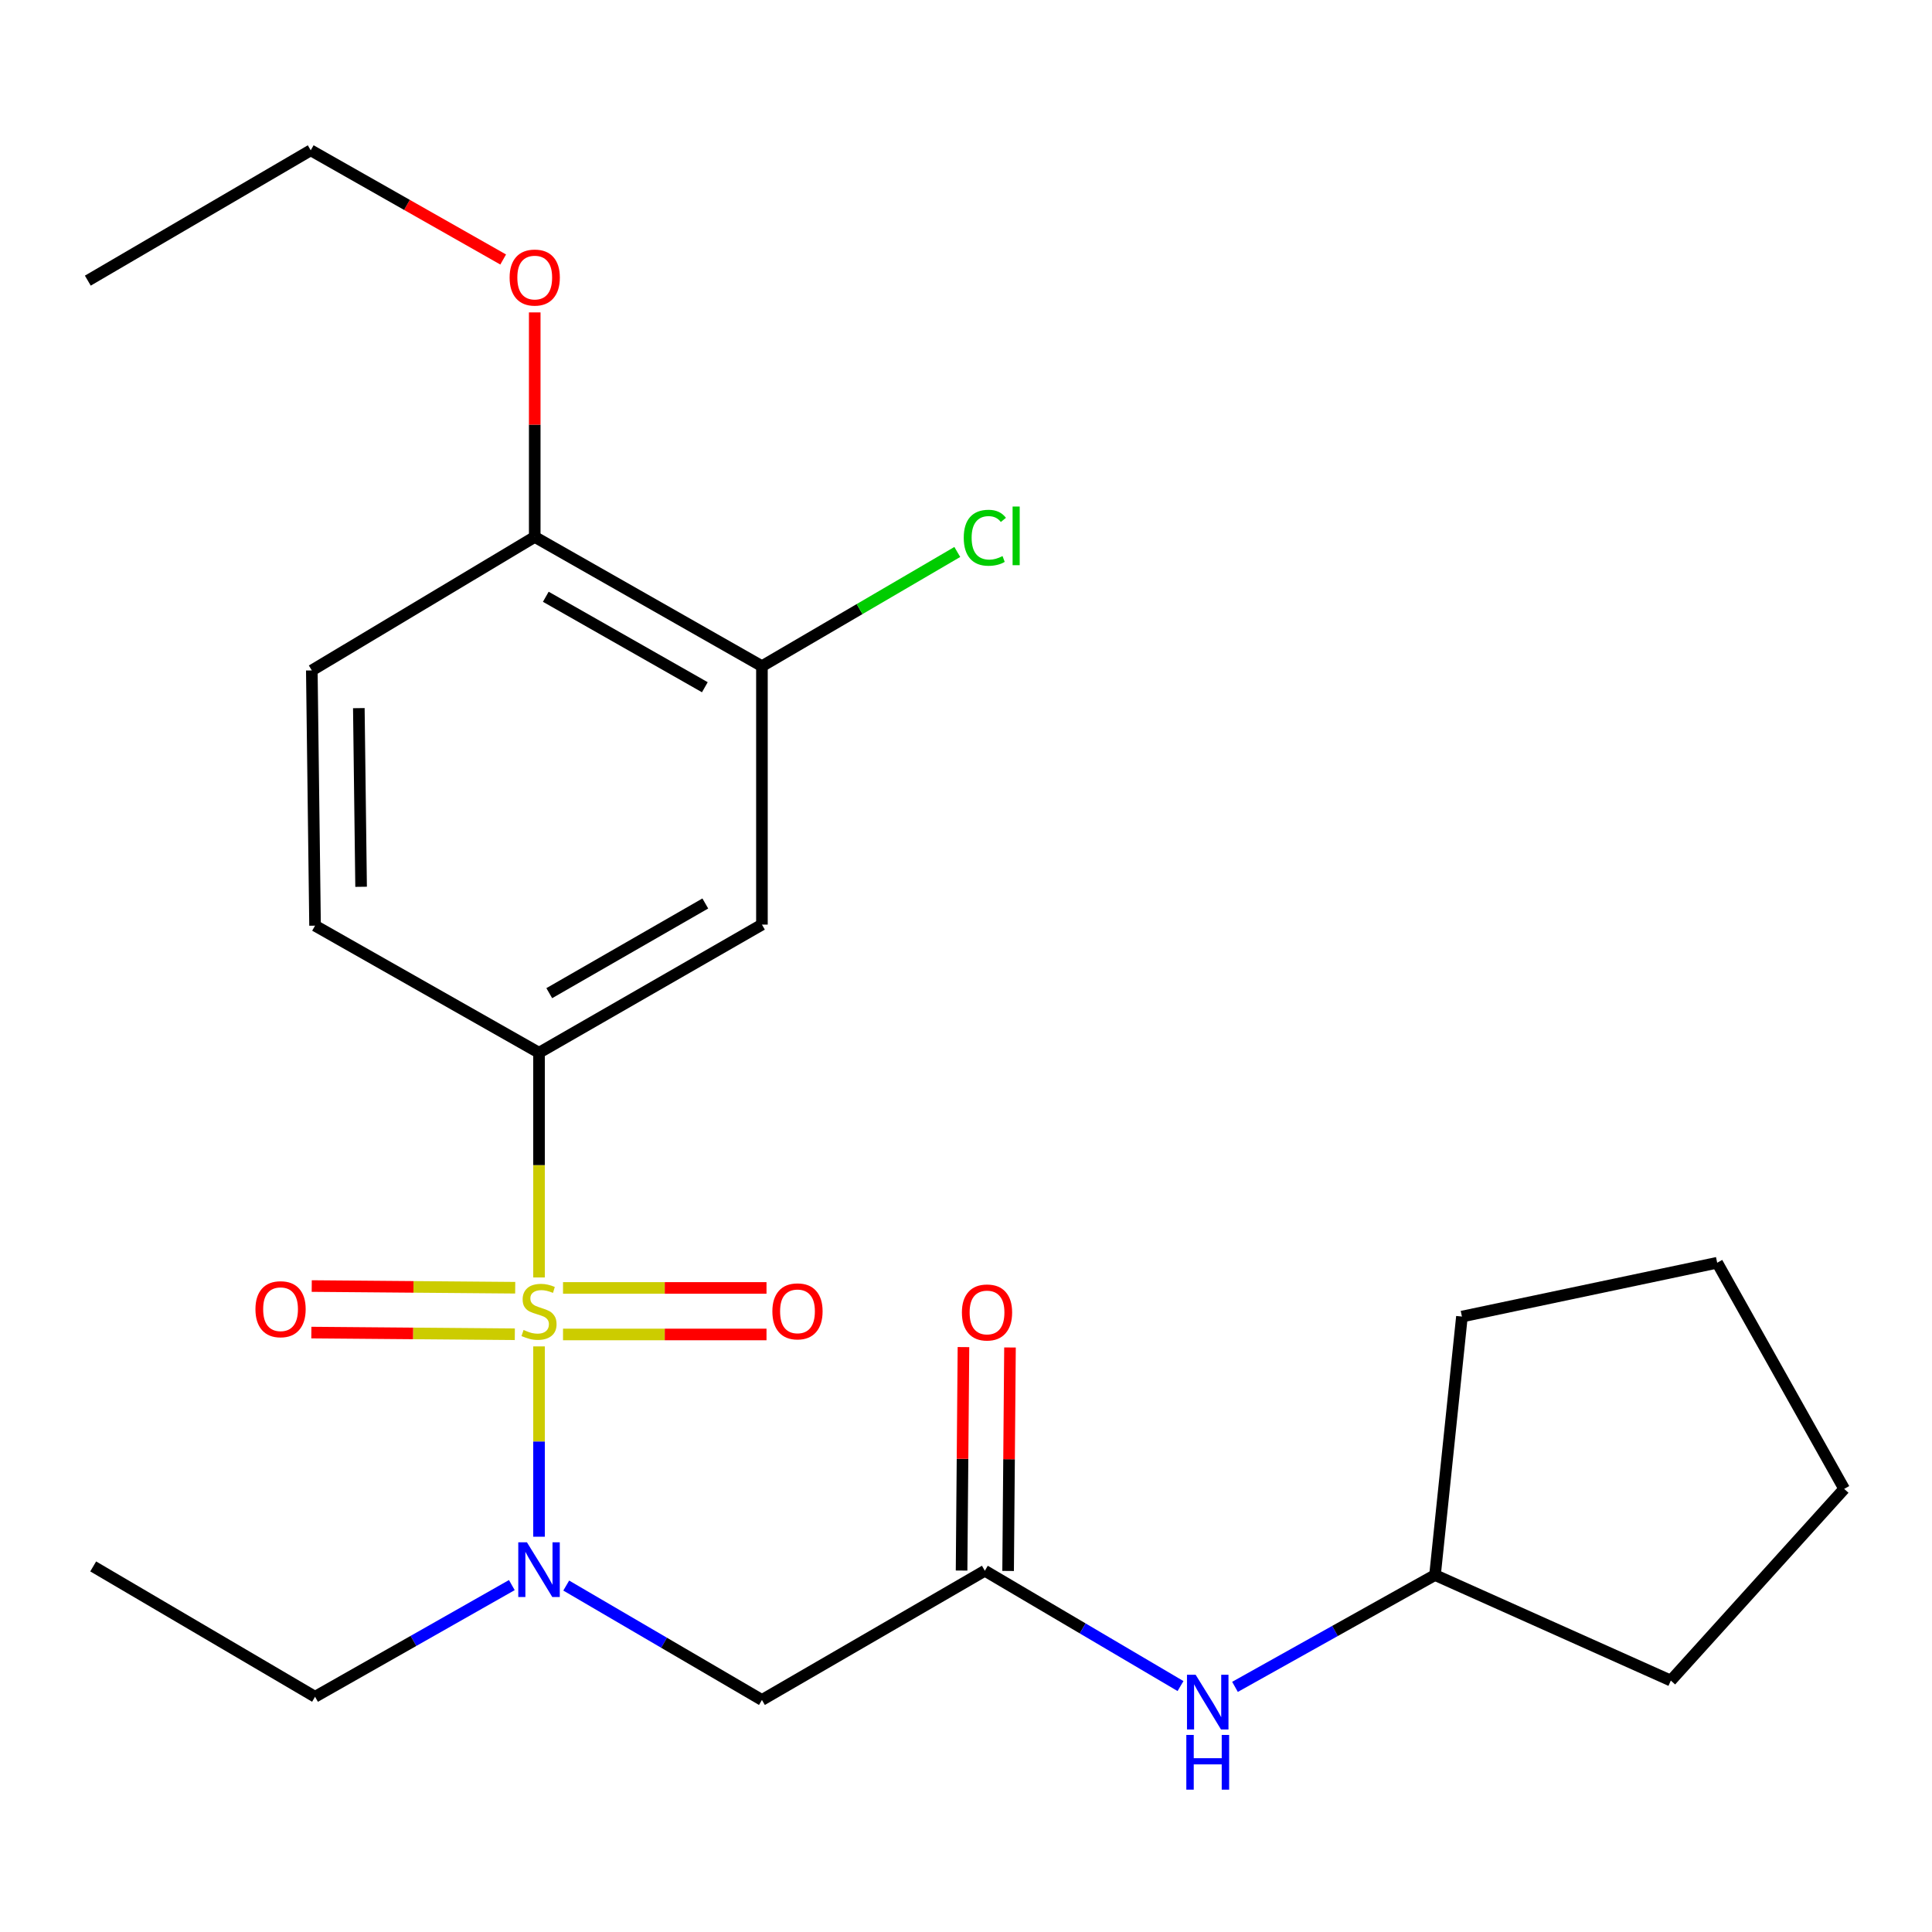 <?xml version='1.0' encoding='iso-8859-1'?>
<svg version='1.1' baseProfile='full'
              xmlns='http://www.w3.org/2000/svg'
                      xmlns:rdkit='http://www.rdkit.org/xml'
                      xmlns:xlink='http://www.w3.org/1999/xlink'
                  xml:space='preserve'
width='1000px' height='1000px' viewBox='0 0 1000 1000'>
<!-- END OF HEADER -->
<rect style='opacity:1.0;fill:#FFFFFF;stroke:none' width='1000' height='1000' x='0' y='0'> </rect>
<path class='bond-0' d='M 278.997,696.899 L 278.997,746.152' style='fill:none;fill-rule:evenodd;stroke:#CCCC00;stroke-width:6px;stroke-linecap:butt;stroke-linejoin:miter;stroke-opacity:1' />
<path class='bond-0' d='M 278.997,746.152 L 278.997,795.405' style='fill:none;fill-rule:evenodd;stroke:#0000FF;stroke-width:6px;stroke-linecap:butt;stroke-linejoin:miter;stroke-opacity:1' />
<path class='bond-1' d='M 278.997,661.21 L 278.997,603.053' style='fill:none;fill-rule:evenodd;stroke:#CCCC00;stroke-width:6px;stroke-linecap:butt;stroke-linejoin:miter;stroke-opacity:1' />
<path class='bond-1' d='M 278.997,603.053 L 278.997,544.895' style='fill:none;fill-rule:evenodd;stroke:#000000;stroke-width:6px;stroke-linecap:butt;stroke-linejoin:miter;stroke-opacity:1' />
<path class='bond-6' d='M 266.672,666.528 L 214.012,666.091' style='fill:none;fill-rule:evenodd;stroke:#CCCC00;stroke-width:6px;stroke-linecap:butt;stroke-linejoin:miter;stroke-opacity:1' />
<path class='bond-6' d='M 214.012,666.091 L 161.351,665.654' style='fill:none;fill-rule:evenodd;stroke:#FF0000;stroke-width:6px;stroke-linecap:butt;stroke-linejoin:miter;stroke-opacity:1' />
<path class='bond-6' d='M 266.472,690.615 L 213.812,690.178' style='fill:none;fill-rule:evenodd;stroke:#CCCC00;stroke-width:6px;stroke-linecap:butt;stroke-linejoin:miter;stroke-opacity:1' />
<path class='bond-6' d='M 213.812,690.178 L 161.151,689.74' style='fill:none;fill-rule:evenodd;stroke:#FF0000;stroke-width:6px;stroke-linecap:butt;stroke-linejoin:miter;stroke-opacity:1' />
<path class='bond-7' d='M 291.421,690.718 L 344.082,690.718' style='fill:none;fill-rule:evenodd;stroke:#CCCC00;stroke-width:6px;stroke-linecap:butt;stroke-linejoin:miter;stroke-opacity:1' />
<path class='bond-7' d='M 344.082,690.718 L 396.742,690.718' style='fill:none;fill-rule:evenodd;stroke:#FF0000;stroke-width:6px;stroke-linecap:butt;stroke-linejoin:miter;stroke-opacity:1' />
<path class='bond-7' d='M 291.421,666.631 L 344.082,666.631' style='fill:none;fill-rule:evenodd;stroke:#CCCC00;stroke-width:6px;stroke-linecap:butt;stroke-linejoin:miter;stroke-opacity:1' />
<path class='bond-7' d='M 344.082,666.631 L 396.742,666.631' style='fill:none;fill-rule:evenodd;stroke:#FF0000;stroke-width:6px;stroke-linecap:butt;stroke-linejoin:miter;stroke-opacity:1' />
<path class='bond-2' d='M 293.078,820.685 L 343.727,850.292' style='fill:none;fill-rule:evenodd;stroke:#0000FF;stroke-width:6px;stroke-linecap:butt;stroke-linejoin:miter;stroke-opacity:1' />
<path class='bond-2' d='M 343.727,850.292 L 394.376,879.899' style='fill:none;fill-rule:evenodd;stroke:#000000;stroke-width:6px;stroke-linecap:butt;stroke-linejoin:miter;stroke-opacity:1' />
<path class='bond-16' d='M 264.924,820.44 L 213.997,849.34' style='fill:none;fill-rule:evenodd;stroke:#0000FF;stroke-width:6px;stroke-linecap:butt;stroke-linejoin:miter;stroke-opacity:1' />
<path class='bond-16' d='M 213.997,849.34 L 163.069,878.24' style='fill:none;fill-rule:evenodd;stroke:#000000;stroke-width:6px;stroke-linecap:butt;stroke-linejoin:miter;stroke-opacity:1' />
<path class='bond-4' d='M 278.997,544.895 L 394.376,478.574' style='fill:none;fill-rule:evenodd;stroke:#000000;stroke-width:6px;stroke-linecap:butt;stroke-linejoin:miter;stroke-opacity:1' />
<path class='bond-4' d='M 284.3,514.063 L 365.065,467.639' style='fill:none;fill-rule:evenodd;stroke:#000000;stroke-width:6px;stroke-linecap:butt;stroke-linejoin:miter;stroke-opacity:1' />
<path class='bond-10' d='M 278.997,544.895 L 163.069,479.123' style='fill:none;fill-rule:evenodd;stroke:#000000;stroke-width:6px;stroke-linecap:butt;stroke-linejoin:miter;stroke-opacity:1' />
<path class='bond-3' d='M 394.376,879.899 L 509.755,813.016' style='fill:none;fill-rule:evenodd;stroke:#000000;stroke-width:6px;stroke-linecap:butt;stroke-linejoin:miter;stroke-opacity:1' />
<path class='bond-8' d='M 509.755,813.016 L 560.395,842.862' style='fill:none;fill-rule:evenodd;stroke:#000000;stroke-width:6px;stroke-linecap:butt;stroke-linejoin:miter;stroke-opacity:1' />
<path class='bond-8' d='M 560.395,842.862 L 611.034,872.707' style='fill:none;fill-rule:evenodd;stroke:#0000FF;stroke-width:6px;stroke-linecap:butt;stroke-linejoin:miter;stroke-opacity:1' />
<path class='bond-11' d='M 521.799,813.117 L 522.285,755.286' style='fill:none;fill-rule:evenodd;stroke:#000000;stroke-width:6px;stroke-linecap:butt;stroke-linejoin:miter;stroke-opacity:1' />
<path class='bond-11' d='M 522.285,755.286 L 522.771,697.455' style='fill:none;fill-rule:evenodd;stroke:#FF0000;stroke-width:6px;stroke-linecap:butt;stroke-linejoin:miter;stroke-opacity:1' />
<path class='bond-11' d='M 497.712,812.915 L 498.198,755.084' style='fill:none;fill-rule:evenodd;stroke:#000000;stroke-width:6px;stroke-linecap:butt;stroke-linejoin:miter;stroke-opacity:1' />
<path class='bond-11' d='M 498.198,755.084 L 498.684,697.253' style='fill:none;fill-rule:evenodd;stroke:#FF0000;stroke-width:6px;stroke-linecap:butt;stroke-linejoin:miter;stroke-opacity:1' />
<path class='bond-5' d='M 394.376,478.574 L 394.376,344.808' style='fill:none;fill-rule:evenodd;stroke:#000000;stroke-width:6px;stroke-linecap:butt;stroke-linejoin:miter;stroke-opacity:1' />
<path class='bond-13' d='M 394.376,344.808 L 444.935,315.253' style='fill:none;fill-rule:evenodd;stroke:#000000;stroke-width:6px;stroke-linecap:butt;stroke-linejoin:miter;stroke-opacity:1' />
<path class='bond-13' d='M 444.935,315.253 L 495.494,285.699' style='fill:none;fill-rule:evenodd;stroke:#00CC00;stroke-width:6px;stroke-linecap:butt;stroke-linejoin:miter;stroke-opacity:1' />
<path class='bond-24' d='M 394.376,344.808 L 276.775,277.911' style='fill:none;fill-rule:evenodd;stroke:#000000;stroke-width:6px;stroke-linecap:butt;stroke-linejoin:miter;stroke-opacity:1' />
<path class='bond-24' d='M 364.826,355.71 L 282.505,308.883' style='fill:none;fill-rule:evenodd;stroke:#000000;stroke-width:6px;stroke-linecap:butt;stroke-linejoin:miter;stroke-opacity:1' />
<path class='bond-14' d='M 639.231,873.121 L 690.997,844.18' style='fill:none;fill-rule:evenodd;stroke:#0000FF;stroke-width:6px;stroke-linecap:butt;stroke-linejoin:miter;stroke-opacity:1' />
<path class='bond-14' d='M 690.997,844.18 L 742.762,815.238' style='fill:none;fill-rule:evenodd;stroke:#000000;stroke-width:6px;stroke-linecap:butt;stroke-linejoin:miter;stroke-opacity:1' />
<path class='bond-9' d='M 276.775,277.911 L 161.396,347.016' style='fill:none;fill-rule:evenodd;stroke:#000000;stroke-width:6px;stroke-linecap:butt;stroke-linejoin:miter;stroke-opacity:1' />
<path class='bond-15' d='M 276.775,277.911 L 276.775,219.806' style='fill:none;fill-rule:evenodd;stroke:#000000;stroke-width:6px;stroke-linecap:butt;stroke-linejoin:miter;stroke-opacity:1' />
<path class='bond-15' d='M 276.775,219.806 L 276.775,161.701' style='fill:none;fill-rule:evenodd;stroke:#FF0000;stroke-width:6px;stroke-linecap:butt;stroke-linejoin:miter;stroke-opacity:1' />
<path class='bond-12' d='M 163.069,479.123 L 161.396,347.016' style='fill:none;fill-rule:evenodd;stroke:#000000;stroke-width:6px;stroke-linecap:butt;stroke-linejoin:miter;stroke-opacity:1' />
<path class='bond-12' d='M 186.903,459.002 L 185.732,366.527' style='fill:none;fill-rule:evenodd;stroke:#000000;stroke-width:6px;stroke-linecap:butt;stroke-linejoin:miter;stroke-opacity:1' />
<path class='bond-18' d='M 742.762,815.238 L 864.819,869.863' style='fill:none;fill-rule:evenodd;stroke:#000000;stroke-width:6px;stroke-linecap:butt;stroke-linejoin:miter;stroke-opacity:1' />
<path class='bond-19' d='M 742.762,815.238 L 756.693,681.458' style='fill:none;fill-rule:evenodd;stroke:#000000;stroke-width:6px;stroke-linecap:butt;stroke-linejoin:miter;stroke-opacity:1' />
<path class='bond-17' d='M 260.443,134.316 L 210.638,106.057' style='fill:none;fill-rule:evenodd;stroke:#FF0000;stroke-width:6px;stroke-linecap:butt;stroke-linejoin:miter;stroke-opacity:1' />
<path class='bond-17' d='M 210.638,106.057 L 160.834,77.797' style='fill:none;fill-rule:evenodd;stroke:#000000;stroke-width:6px;stroke-linecap:butt;stroke-linejoin:miter;stroke-opacity:1' />
<path class='bond-20' d='M 163.069,878.24 L 48.238,810.781' style='fill:none;fill-rule:evenodd;stroke:#000000;stroke-width:6px;stroke-linecap:butt;stroke-linejoin:miter;stroke-opacity:1' />
<path class='bond-21' d='M 160.834,77.797 L 45.455,145.256' style='fill:none;fill-rule:evenodd;stroke:#000000;stroke-width:6px;stroke-linecap:butt;stroke-linejoin:miter;stroke-opacity:1' />
<path class='bond-23' d='M 864.819,869.863 L 954.545,770.649' style='fill:none;fill-rule:evenodd;stroke:#000000;stroke-width:6px;stroke-linecap:butt;stroke-linejoin:miter;stroke-opacity:1' />
<path class='bond-22' d='M 756.693,681.458 L 888.813,653.597' style='fill:none;fill-rule:evenodd;stroke:#000000;stroke-width:6px;stroke-linecap:butt;stroke-linejoin:miter;stroke-opacity:1' />
<path class='bond-25' d='M 888.813,653.597 L 954.545,770.649' style='fill:none;fill-rule:evenodd;stroke:#000000;stroke-width:6px;stroke-linecap:butt;stroke-linejoin:miter;stroke-opacity:1' />
<path  class='atom-0' d='M 270.997 688.395
Q 271.317 688.515, 272.637 689.075
Q 273.957 689.635, 275.397 689.995
Q 276.877 690.315, 278.317 690.315
Q 280.997 690.315, 282.557 689.035
Q 284.117 687.715, 284.117 685.435
Q 284.117 683.875, 283.317 682.915
Q 282.557 681.955, 281.357 681.435
Q 280.157 680.915, 278.157 680.315
Q 275.637 679.555, 274.117 678.835
Q 272.637 678.115, 271.557 676.595
Q 270.517 675.075, 270.517 672.515
Q 270.517 668.955, 272.917 666.755
Q 275.357 664.555, 280.157 664.555
Q 283.437 664.555, 287.157 666.115
L 286.237 669.195
Q 282.837 667.795, 280.277 667.795
Q 277.517 667.795, 275.997 668.955
Q 274.477 670.075, 274.517 672.035
Q 274.517 673.555, 275.277 674.475
Q 276.077 675.395, 277.197 675.915
Q 278.357 676.435, 280.277 677.035
Q 282.837 677.835, 284.357 678.635
Q 285.877 679.435, 286.957 681.075
Q 288.077 682.675, 288.077 685.435
Q 288.077 689.355, 285.437 691.475
Q 282.837 693.555, 278.477 693.555
Q 275.957 693.555, 274.037 692.995
Q 272.157 692.475, 269.917 691.555
L 270.997 688.395
' fill='#CCCC00'/>
<path  class='atom-1' d='M 272.737 798.294
L 282.017 813.294
Q 282.937 814.774, 284.417 817.454
Q 285.897 820.134, 285.977 820.294
L 285.977 798.294
L 289.737 798.294
L 289.737 826.614
L 285.857 826.614
L 275.897 810.214
Q 274.737 808.294, 273.497 806.094
Q 272.297 803.894, 271.937 803.214
L 271.937 826.614
L 268.257 826.614
L 268.257 798.294
L 272.737 798.294
' fill='#0000FF'/>
<path  class='atom-7' d='M 132.217 677.644
Q 132.217 670.844, 135.577 667.044
Q 138.937 663.244, 145.217 663.244
Q 151.497 663.244, 154.857 667.044
Q 158.217 670.844, 158.217 677.644
Q 158.217 684.524, 154.817 688.444
Q 151.417 692.324, 145.217 692.324
Q 138.977 692.324, 135.577 688.444
Q 132.217 684.564, 132.217 677.644
M 145.217 689.124
Q 149.537 689.124, 151.857 686.244
Q 154.217 683.324, 154.217 677.644
Q 154.217 672.084, 151.857 669.284
Q 149.537 666.444, 145.217 666.444
Q 140.897 666.444, 138.537 669.244
Q 136.217 672.044, 136.217 677.644
Q 136.217 683.364, 138.537 686.244
Q 140.897 689.124, 145.217 689.124
' fill='#FF0000'/>
<path  class='atom-8' d='M 399.776 678.755
Q 399.776 671.955, 403.136 668.155
Q 406.496 664.355, 412.776 664.355
Q 419.056 664.355, 422.416 668.155
Q 425.776 671.955, 425.776 678.755
Q 425.776 685.635, 422.376 689.555
Q 418.976 693.435, 412.776 693.435
Q 406.536 693.435, 403.136 689.555
Q 399.776 685.675, 399.776 678.755
M 412.776 690.235
Q 417.096 690.235, 419.416 687.355
Q 421.776 684.435, 421.776 678.755
Q 421.776 673.195, 419.416 670.395
Q 417.096 667.555, 412.776 667.555
Q 408.456 667.555, 406.096 670.355
Q 403.776 673.155, 403.776 678.755
Q 403.776 684.475, 406.096 687.355
Q 408.456 690.235, 412.776 690.235
' fill='#FF0000'/>
<path  class='atom-9' d='M 618.861 866.85
L 628.141 881.85
Q 629.061 883.33, 630.541 886.01
Q 632.021 888.69, 632.101 888.85
L 632.101 866.85
L 635.861 866.85
L 635.861 895.17
L 631.981 895.17
L 622.021 878.77
Q 620.861 876.85, 619.621 874.65
Q 618.421 872.45, 618.061 871.77
L 618.061 895.17
L 614.381 895.17
L 614.381 866.85
L 618.861 866.85
' fill='#0000FF'/>
<path  class='atom-9' d='M 614.041 898.002
L 617.881 898.002
L 617.881 910.042
L 632.361 910.042
L 632.361 898.002
L 636.201 898.002
L 636.201 926.322
L 632.361 926.322
L 632.361 913.242
L 617.881 913.242
L 617.881 926.322
L 614.041 926.322
L 614.041 898.002
' fill='#0000FF'/>
<path  class='atom-12' d='M 497.88 679.33
Q 497.88 672.53, 501.24 668.73
Q 504.6 664.93, 510.88 664.93
Q 517.16 664.93, 520.52 668.73
Q 523.88 672.53, 523.88 679.33
Q 523.88 686.21, 520.48 690.13
Q 517.08 694.01, 510.88 694.01
Q 504.64 694.01, 501.24 690.13
Q 497.88 686.25, 497.88 679.33
M 510.88 690.81
Q 515.2 690.81, 517.52 687.93
Q 519.88 685.01, 519.88 679.33
Q 519.88 673.77, 517.52 670.97
Q 515.2 668.13, 510.88 668.13
Q 506.56 668.13, 504.2 670.93
Q 501.88 673.73, 501.88 679.33
Q 501.88 685.05, 504.2 687.93
Q 506.56 690.81, 510.88 690.81
' fill='#FF0000'/>
<path  class='atom-14' d='M 498.835 278.343
Q 498.835 271.303, 502.115 267.623
Q 505.435 263.903, 511.715 263.903
Q 517.555 263.903, 520.675 268.023
L 518.035 270.183
Q 515.755 267.183, 511.715 267.183
Q 507.435 267.183, 505.155 270.063
Q 502.915 272.903, 502.915 278.343
Q 502.915 283.943, 505.235 286.823
Q 507.595 289.703, 512.155 289.703
Q 515.275 289.703, 518.915 287.823
L 520.035 290.823
Q 518.555 291.783, 516.315 292.343
Q 514.075 292.903, 511.595 292.903
Q 505.435 292.903, 502.115 289.143
Q 498.835 285.383, 498.835 278.343
' fill='#00CC00'/>
<path  class='atom-14' d='M 524.115 262.183
L 527.795 262.183
L 527.795 292.543
L 524.115 292.543
L 524.115 262.183
' fill='#00CC00'/>
<path  class='atom-16' d='M 263.775 143.663
Q 263.775 136.863, 267.135 133.063
Q 270.495 129.263, 276.775 129.263
Q 283.055 129.263, 286.415 133.063
Q 289.775 136.863, 289.775 143.663
Q 289.775 150.543, 286.375 154.463
Q 282.975 158.343, 276.775 158.343
Q 270.535 158.343, 267.135 154.463
Q 263.775 150.583, 263.775 143.663
M 276.775 155.143
Q 281.095 155.143, 283.415 152.263
Q 285.775 149.343, 285.775 143.663
Q 285.775 138.103, 283.415 135.303
Q 281.095 132.463, 276.775 132.463
Q 272.455 132.463, 270.095 135.263
Q 267.775 138.063, 267.775 143.663
Q 267.775 149.383, 270.095 152.263
Q 272.455 155.143, 276.775 155.143
' fill='#FF0000'/>
</svg>
